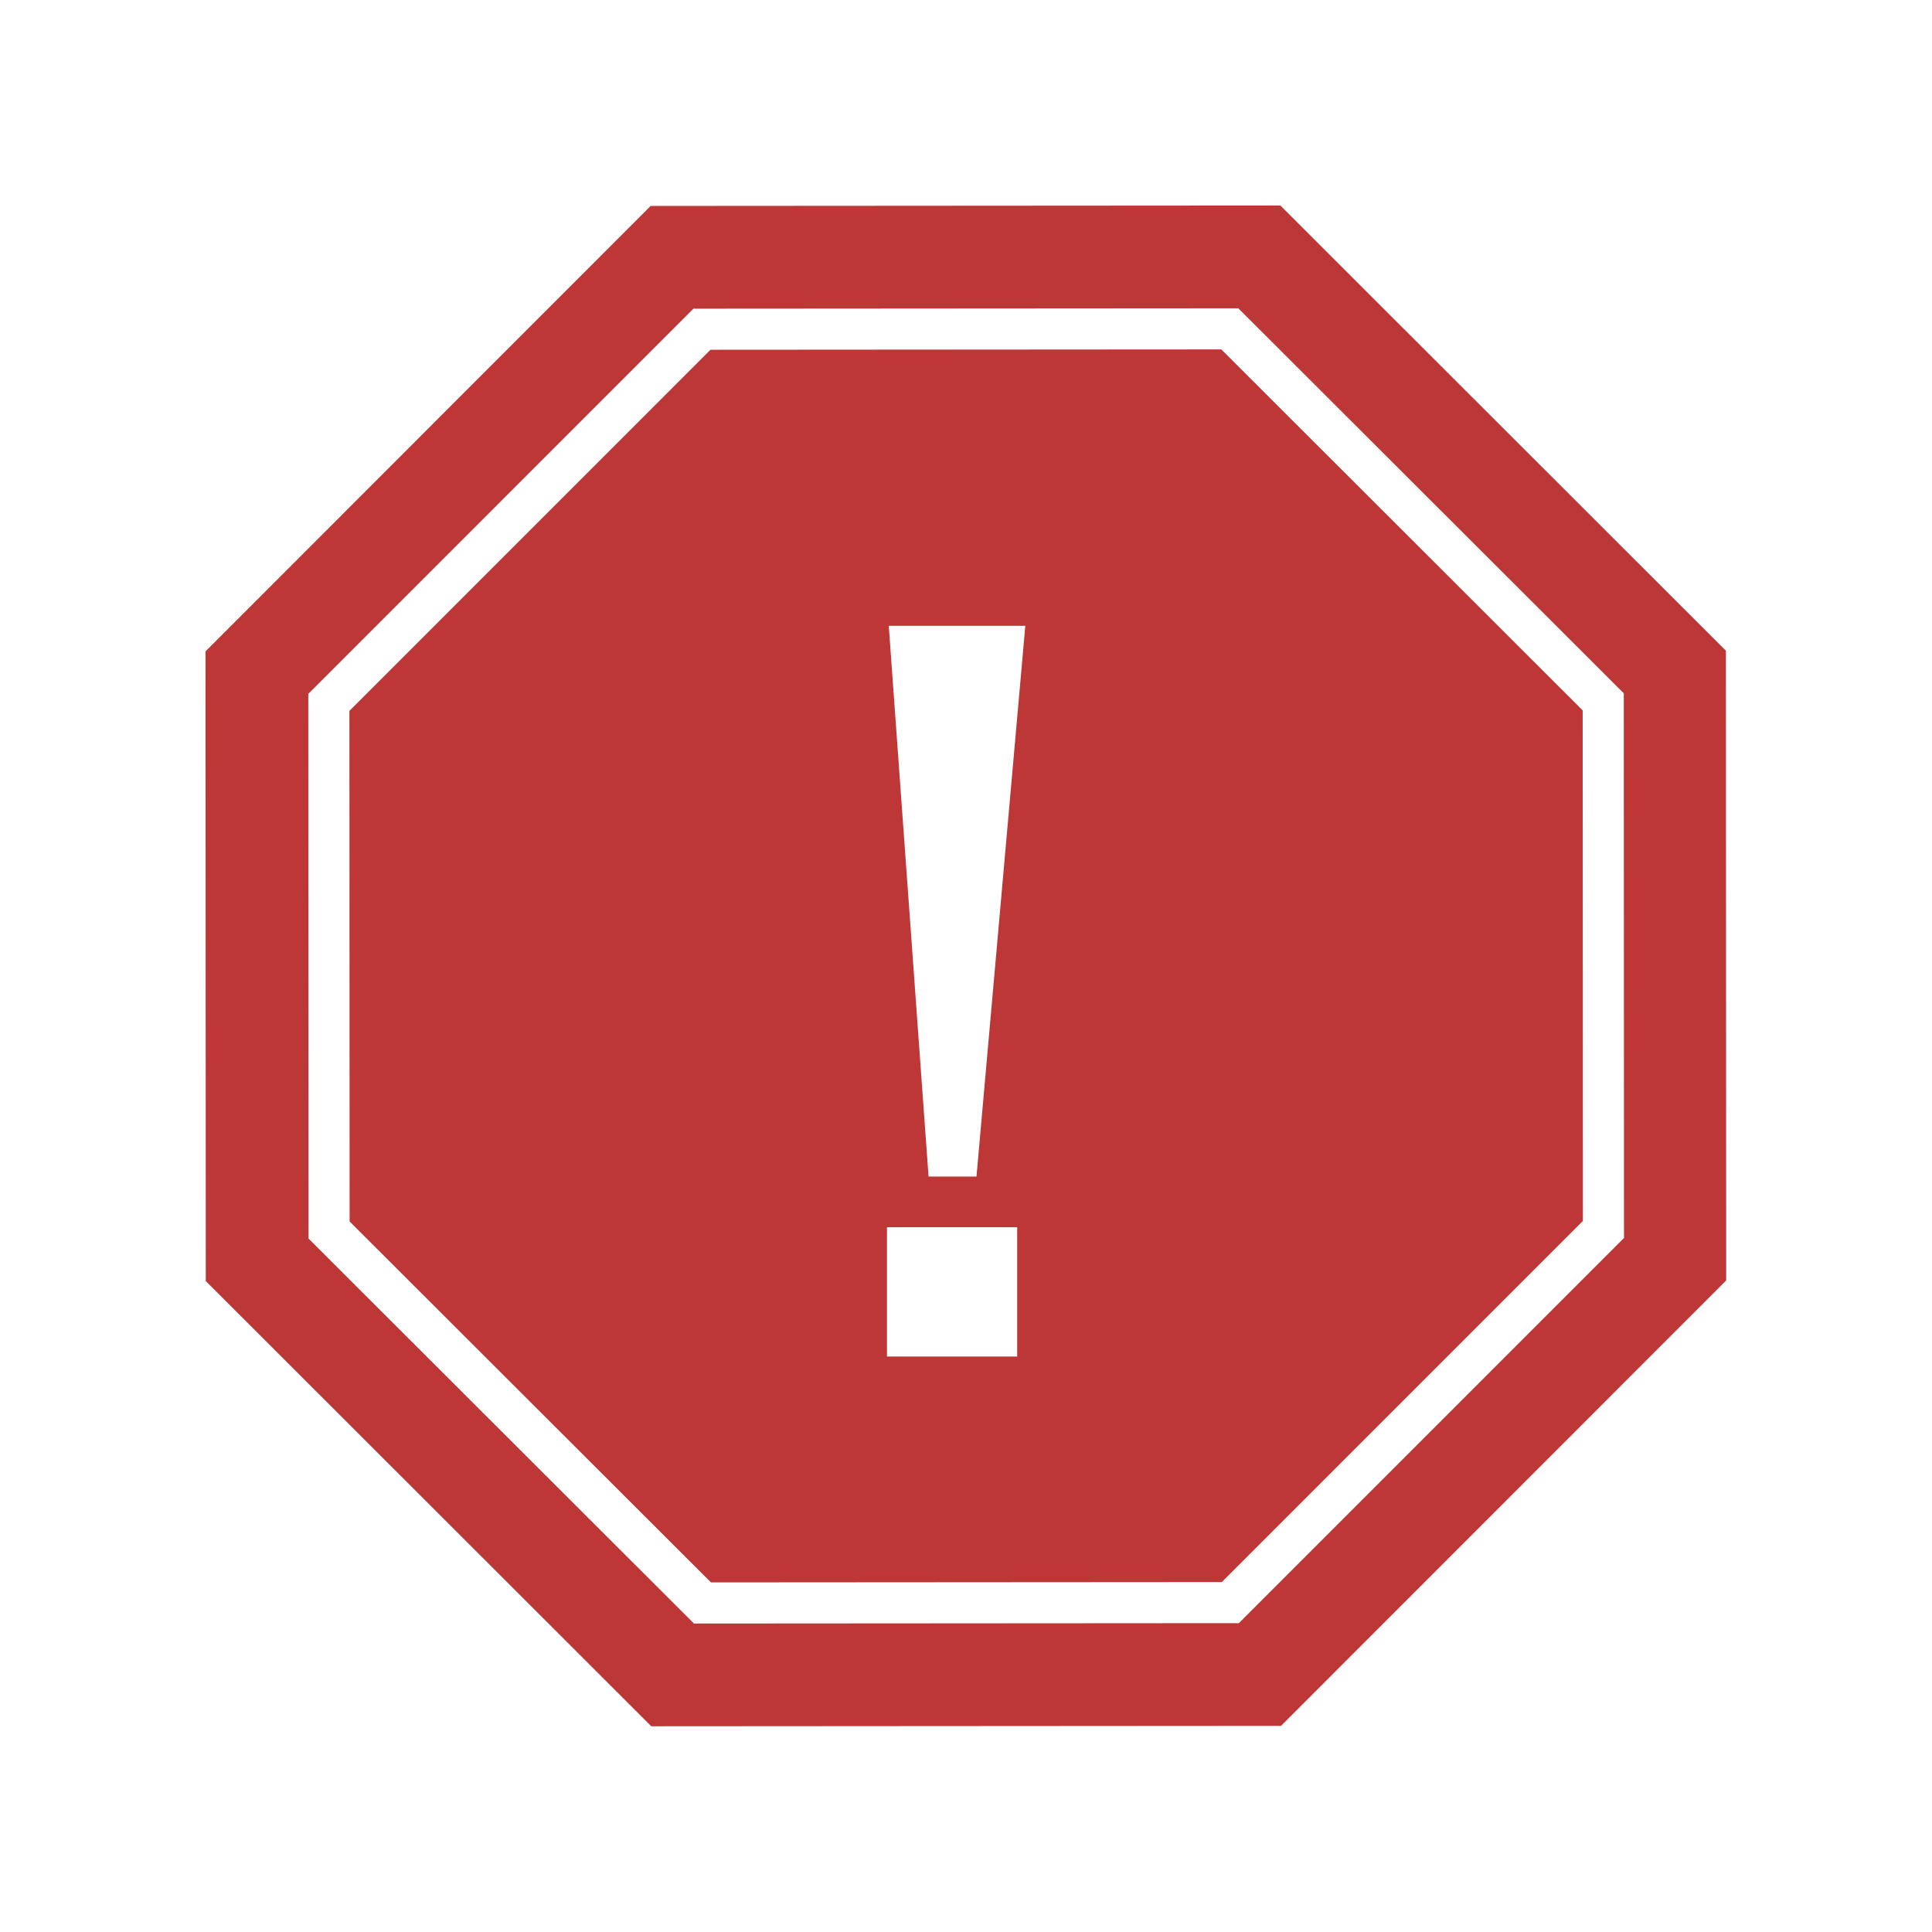 <svg width="94" height="94" viewBox="0 0 94 94" fill="none" xmlns="http://www.w3.org/2000/svg">
<g filter="url(#filter0_d)">
<path fill-rule="evenodd" clip-rule="evenodd" d="M62.328 78.97L31.687 78.99L10.012 57.33L10 26.69L31.657 5.02L62.297 5L83.973 26.66L83.986 57.3L62.328 78.97Z" fill="#BE3737"/>
<path d="M78.014 54.819L59.861 72.974L34.178 72.991L16.01 54.844L16 29.173L34.153 11.017L59.835 11L78.004 29.148L78.014 54.819Z" stroke="white" stroke-width="2"/>
<path d="M43.242 25.448H49.886L47.51 52.244H45.178L43.242 25.448ZM43.154 54.708H49.49V61H43.154V54.708Z" fill="white"/>
</g>
<defs>
<filter id="filter0_d" x="0" y="0" width="93.986" height="93.99" filterUnits="userSpaceOnUse" color-interpolation-filters="sRGB">
<feFlood flood-opacity="0" result="BackgroundImageFix"/>
<feColorMatrix in="SourceAlpha" type="matrix" values="0 0 0 0 0 0 0 0 0 0 0 0 0 0 0 0 0 0 127 0"/>
<feOffset dy="5"/>
<feGaussianBlur stdDeviation="5"/>
<feColorMatrix type="matrix" values="0 0 0 0 0 0 0 0 0 0 0 0 0 0 0 0 0 0 0.09 0"/>
<feBlend mode="normal" in2="BackgroundImageFix" result="effect1_dropShadow"/>
<feBlend mode="normal" in="SourceGraphic" in2="effect1_dropShadow" result="shape"/>
</filter>
</defs>
</svg>
